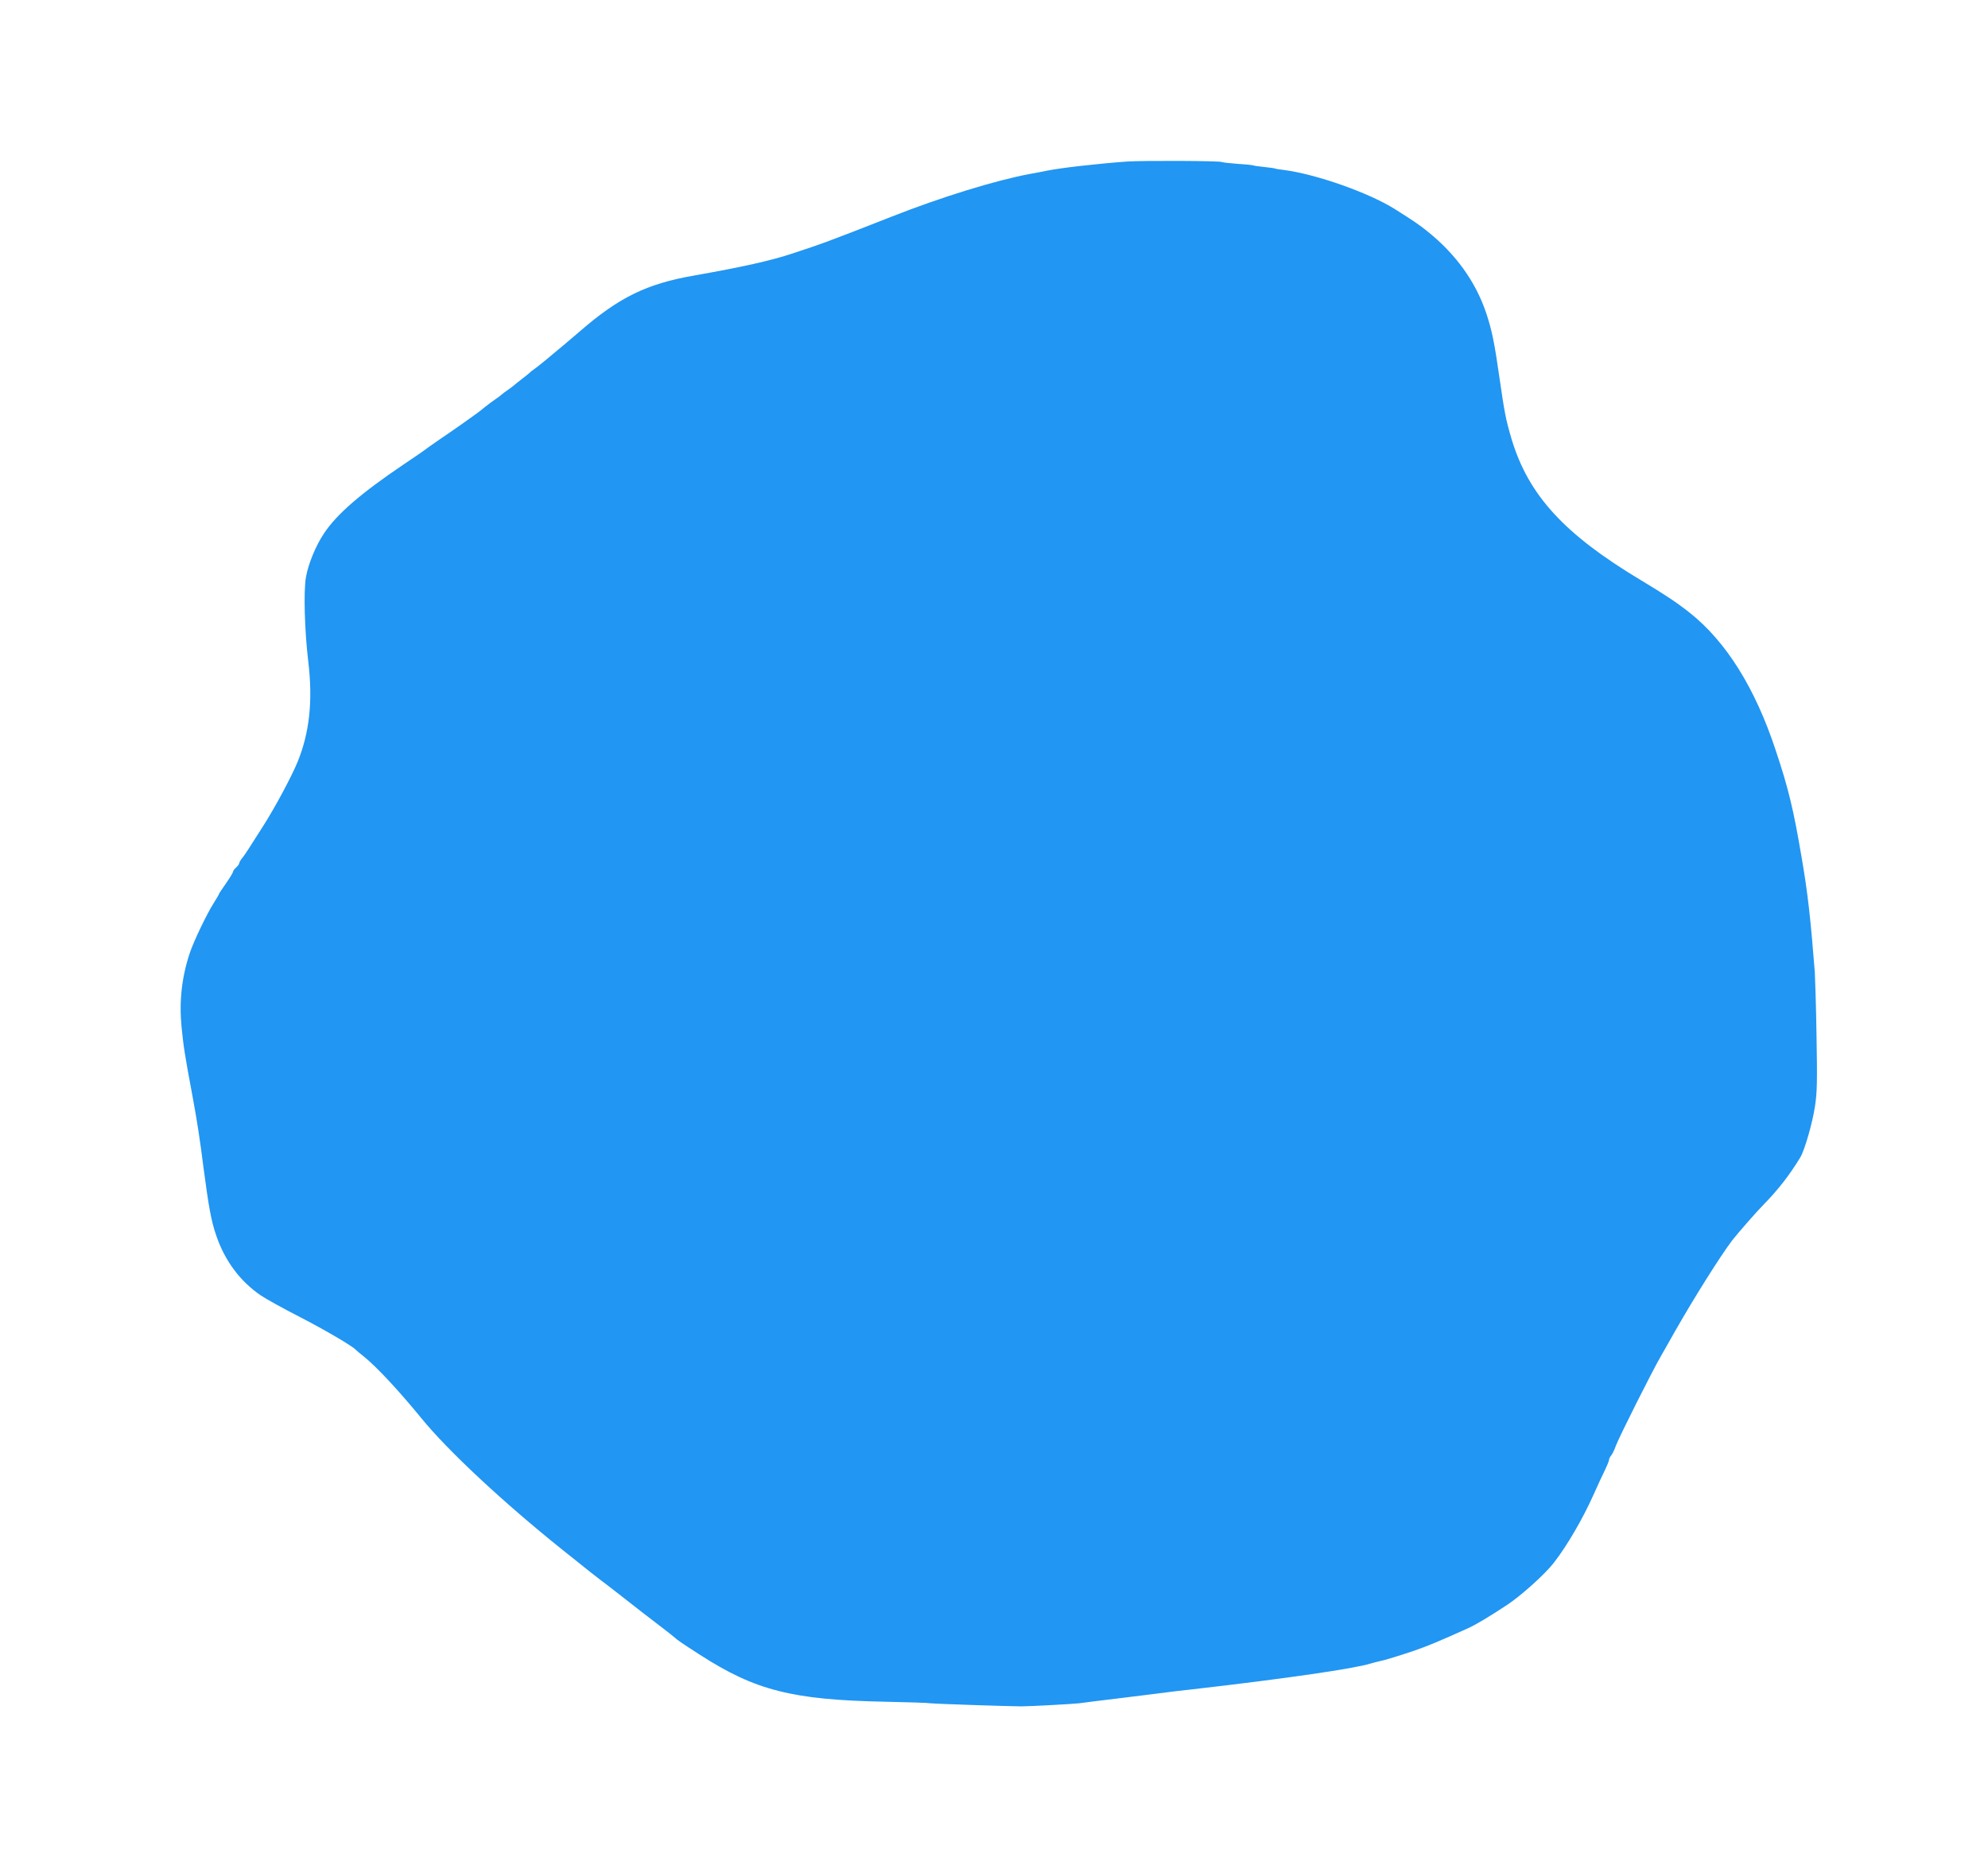 <?xml version="1.0" standalone="no"?>
<!DOCTYPE svg PUBLIC "-//W3C//DTD SVG 20010904//EN"
 "http://www.w3.org/TR/2001/REC-SVG-20010904/DTD/svg10.dtd">
<svg version="1.0" xmlns="http://www.w3.org/2000/svg"
 width="1280pt" height="1203pt" viewBox="0 0 1280 1203"
 preserveAspectRatio="xMidYMid meet">
<g transform="translate(0,1203) scale(0.1,-0.1)"
fill="#2196f3" stroke="none">
<path d="M7255 10990 c-191 -14 -428 -41 -515 -59 -25 -5 -74 -15 -110 -21
-219 -41 -565 -147 -890 -275 -415 -163 -444 -173 -635 -236 -145 -48 -326
-88 -637 -143 -305 -53 -484 -141 -738 -362 -28 -25 -151 -128 -225 -189 -26
-22 -58 -46 -69 -54 -12 -8 -23 -17 -26 -21 -3 -3 -25 -21 -50 -40 -25 -19
-47 -37 -50 -40 -3 -3 -21 -17 -40 -30 -19 -13 -37 -27 -40 -30 -3 -3 -21 -17
-40 -30 -19 -13 -49 -35 -66 -49 -17 -14 -42 -34 -55 -43 -13 -9 -54 -38 -91
-65 -37 -26 -104 -73 -149 -103 -44 -30 -86 -60 -92 -65 -7 -6 -68 -48 -137
-94 -277 -187 -432 -321 -514 -445 -53 -79 -101 -196 -116 -281 -16 -89 -9
-346 15 -545 30 -251 8 -457 -69 -645 -38 -93 -143 -289 -218 -407 -104 -164
-115 -181 -137 -210 -12 -14 -21 -30 -21 -36 0 -5 -9 -17 -20 -27 -11 -10 -20
-22 -20 -28 0 -5 -20 -38 -45 -74 -25 -35 -45 -66 -45 -68 0 -3 -15 -28 -33
-57 -45 -70 -130 -248 -155 -323 -52 -156 -69 -311 -53 -477 13 -127 19 -170
71 -448 29 -156 47 -273 70 -455 34 -257 50 -346 82 -438 55 -163 154 -296
288 -387 32 -22 143 -83 246 -136 160 -82 346 -191 364 -213 3 -3 27 -24 54
-45 82 -66 225 -220 369 -396 170 -209 532 -546 907 -846 170 -136 225 -180
251 -199 24 -17 138 -106 258 -200 21 -16 74 -57 117 -90 44 -33 88 -68 98
-77 20 -18 40 -32 161 -110 357 -230 594 -291 1190 -303 143 -3 276 -7 295
-10 31 -4 484 -19 585 -20 56 0 333 15 375 20 19 3 145 19 280 35 135 17 261
32 280 35 19 3 96 12 170 20 594 68 1041 133 1146 166 17 5 40 11 50 13 37 7
140 39 234 71 81 28 156 59 340 142 50 22 140 76 255 152 89 59 244 198 300
271 84 108 185 281 254 435 27 61 61 134 75 162 14 29 26 58 26 65 0 6 6 19
13 27 8 9 22 38 31 64 22 58 235 483 293 582 22 39 62 108 88 155 124 218 293
486 368 585 36 46 158 186 202 230 94 96 168 191 237 305 28 48 78 221 94 328
14 90 15 162 10 452 -3 190 -9 374 -11 410 -27 344 -45 509 -85 740 -52 308
-85 445 -167 690 -132 400 -318 698 -553 885 -85 67 -157 115 -315 210 -494
296 -724 547 -833 910 -37 126 -45 168 -77 390 -33 231 -49 309 -86 420 -68
202 -196 380 -380 527 -51 41 -86 65 -205 140 -167 106 -509 227 -719 254 -27
3 -52 7 -55 9 -3 2 -34 6 -70 10 -36 4 -67 8 -70 10 -3 2 -48 7 -100 10 -52 4
-98 9 -103 12 -13 8 -509 10 -612 3z"/>
</g>
</svg>
